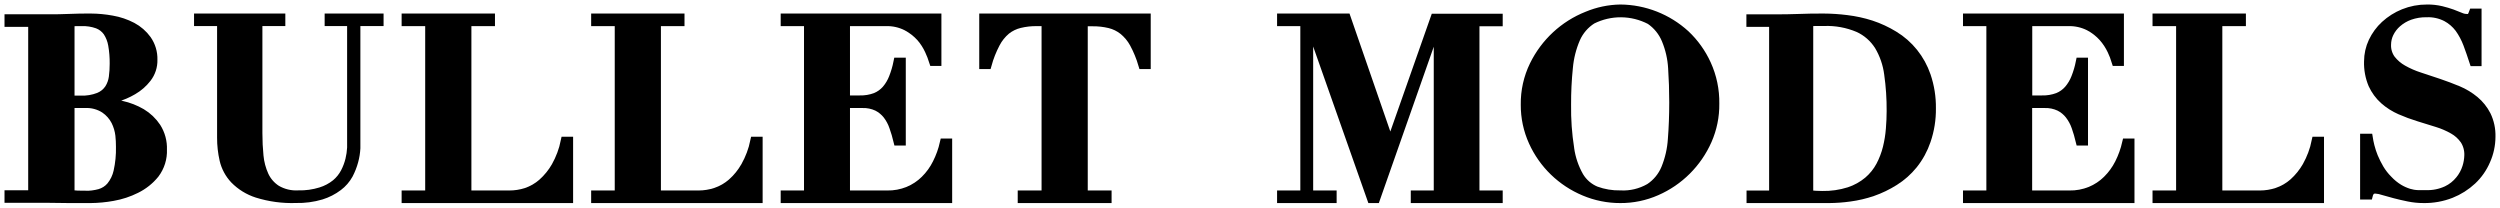 <?xml version="1.0" encoding="UTF-8"?>
<svg width="277px" height="23px" viewBox="0 0 277 23" version="1.1" xmlns="http://www.w3.org/2000/svg" xmlns:xlink="http://www.w3.org/1999/xlink">
    <!-- Generator: Sketch 63.1 (92452) - https://sketch.com -->
    <title>logo</title>
    <desc>Created with Sketch.</desc>
    <g id="Symbols" stroke="none" stroke-width="1" fill="none" fill-rule="evenodd">
        <g id="Mobile-Top" transform="translate(-16, -28)" fill="#000000" fill-rule="nonzero" stroke="#000000">
            <g id="logo" transform="translate(17, 29)">
                <path d="M0,1.475 L0,1.082 L4.308,1.082 C5.104,1.082 5.895,1.082 6.704,1.041 C7.513,1 8.274,1 9.07,1 C9.856,1.005 10.641,1.08 11.413,1.223 C12.194,1.357 12.948,1.612 13.648,1.979 C14.294,2.324 14.852,2.809 15.277,3.397 C15.733,4.05 15.966,4.827 15.942,5.618 C15.965,6.35 15.73,7.068 15.277,7.651 C14.855,8.197 14.328,8.657 13.725,9.005 C13.132,9.356 12.493,9.628 11.826,9.813 C11.282,9.978 10.725,10.1 10.161,10.177 L10.161,10.306 C10.938,10.368 11.709,10.49 12.467,10.669 C13.246,10.839 13.993,11.13 14.678,11.53 C15.342,11.929 15.907,12.468 16.332,13.107 C16.8,13.848 17.031,14.709 16.997,15.58 C17.036,16.539 16.74,17.484 16.158,18.258 C15.598,18.953 14.888,19.519 14.079,19.916 C13.267,20.324 12.396,20.61 11.497,20.766 C10.688,20.913 9.869,20.992 9.046,21 C8.25,21 7.453,21 6.65,21 C5.847,21 5.068,20.971 4.254,20.971 L0,20.971 L0,20.578 L2.624,20.578 L2.624,1.475 L0,1.475 Z M7.926,10.095 C8.618,10.124 9.308,10.01 9.951,9.761 C10.413,9.575 10.807,9.259 11.083,8.852 C11.335,8.459 11.497,8.017 11.557,7.557 C11.622,7.066 11.654,6.57 11.653,6.075 C11.663,5.37 11.607,4.666 11.485,3.971 C11.398,3.454 11.204,2.959 10.916,2.518 C10.643,2.133 10.259,1.837 9.813,1.668 C9.238,1.463 8.628,1.37 8.016,1.393 C7.806,1.393 7.597,1.393 7.387,1.393 L6.758,1.451 L6.758,10.095 L7.926,10.095 Z M8.411,20.643 C8.966,20.652 9.519,20.583 10.053,20.437 C10.538,20.298 10.97,20.021 11.293,19.64 C11.678,19.163 11.947,18.606 12.078,18.011 C12.279,17.109 12.369,16.186 12.347,15.263 C12.349,14.836 12.327,14.41 12.282,13.986 C12.219,13.438 12.061,12.905 11.814,12.409 C11.536,11.868 11.124,11.403 10.616,11.056 C9.963,10.633 9.188,10.427 8.405,10.47 L6.758,10.47 L6.758,20.555 C7.307,20.613 7.859,20.64 8.411,20.637 L8.411,20.643 Z" id="Shape"></path>
                <path d="M30.115,1 L30.115,1.388 L27.574,1.388 L27.574,13.749 C27.574,14.617 27.614,15.456 27.696,16.272 C27.766,17.028 27.962,17.767 28.276,18.458 C28.572,19.094 29.043,19.634 29.634,20.014 C30.363,20.44 31.203,20.642 32.047,20.593 C32.894,20.615 33.739,20.497 34.548,20.246 C35.157,20.06 35.724,19.759 36.219,19.361 C36.64,19.01 36.988,18.579 37.24,18.094 C37.472,17.648 37.649,17.176 37.768,16.688 C37.873,16.255 37.937,15.814 37.96,15.369 C37.96,14.953 37.96,14.611 37.96,14.334 L37.96,1.388 L35.471,1.388 L35.471,1 L41,1 L41,1.388 L38.43,1.388 L38.43,14.305 C38.43,14.594 38.43,14.97 38.43,15.415 C38.405,15.896 38.329,16.373 38.203,16.838 C38.065,17.354 37.87,17.852 37.623,18.325 C37.336,18.848 36.94,19.303 36.463,19.661 C35.897,20.088 35.261,20.413 34.583,20.622 C33.678,20.891 32.736,21.016 31.792,20.992 C30.334,21.044 28.879,20.848 27.487,20.413 C26.54,20.109 25.681,19.579 24.986,18.869 C24.416,18.264 24.015,17.52 23.826,16.711 C23.642,15.906 23.551,15.084 23.553,14.259 L23.553,1.388 L21,1.388 L21,1 L30.115,1 Z" id="Path"></path>
                <path d="M53.343,1 L53.343,1.395 L50.731,1.395 L50.731,20.605 L55.412,20.605 C56.053,20.608 56.691,20.511 57.302,20.316 C57.961,20.094 58.569,19.745 59.09,19.289 C59.689,18.756 60.197,18.13 60.593,17.437 C61.081,16.567 61.431,15.627 61.63,14.652 L62,14.652 L62,21 L44,21 L44,20.605 L46.611,20.605 L46.611,1.395 L44,1.395 L44,1 L53.343,1 Z" id="Path"></path>
                <path d="M74.343,1 L74.343,1.395 L71.73,1.395 L71.73,20.605 L76.413,20.605 C77.056,20.603 77.695,20.5 78.305,20.298 C78.964,20.076 79.572,19.727 80.094,19.271 C80.695,18.741 81.201,18.115 81.592,17.419 C82.079,16.555 82.429,15.621 82.63,14.652 L83,14.652 L83,21 L65,21 L65,20.605 L67.613,20.605 L67.613,1.395 L65,1.395 L65,1 L74.343,1 Z" id="Path"></path>
                <path d="M102.808,1 L102.808,5.802 L102.442,5.802 C102.31,5.385 102.15,4.977 101.965,4.581 C101.726,4.058 101.414,3.571 101.038,3.136 C100.594,2.639 100.064,2.226 99.475,1.914 C98.755,1.547 97.953,1.368 97.145,1.395 L92.678,1.395 L92.678,10.074 L94.254,10.074 C94.857,10.091 95.458,9.99 96.024,9.779 C96.477,9.593 96.881,9.304 97.204,8.935 C97.538,8.542 97.804,8.095 97.988,7.614 C98.208,7.056 98.378,6.479 98.496,5.891 L98.861,5.891 L98.861,14.622 L98.496,14.622 C98.368,14.092 98.212,13.568 98.029,13.053 C97.867,12.57 97.626,12.118 97.316,11.714 C97.017,11.334 96.638,11.024 96.206,10.805 C95.692,10.566 95.128,10.45 94.56,10.469 L92.678,10.469 L92.678,20.605 L97.286,20.605 C98.094,20.622 98.898,20.474 99.646,20.168 C100.333,19.885 100.959,19.47 101.487,18.947 C102.03,18.412 102.481,17.789 102.82,17.106 C103.183,16.389 103.457,15.63 103.634,14.847 L104,14.847 L104,21 L86,21 L86,20.605 L88.584,20.605 L88.584,1.395 L86,1.395 L86,1 L102.808,1 Z" id="Path"></path>
                <path d="M113.873,1.395 C113.236,1.387 112.599,1.458 111.98,1.608 C111.433,1.74 110.923,1.988 110.484,2.333 C109.998,2.741 109.599,3.238 109.309,3.796 C108.913,4.549 108.599,5.34 108.374,6.156 L108,6.156 L108,1 L126,1 L126,6.156 L125.626,6.156 C125.386,5.339 125.061,4.548 124.655,3.796 C124.354,3.242 123.944,2.751 123.449,2.351 C123.01,2.007 122.5,1.759 121.954,1.625 C121.334,1.476 120.698,1.405 120.06,1.413 L119.023,1.413 L119.023,20.605 L121.664,20.605 L121.664,21 L112.263,21 L112.263,20.605 L114.905,20.605 L114.905,1.395 L113.873,1.395 Z" id="Path"></path>
                <polygon id="Path" points="148.169 1 153.015 15.006 153.074 15.006 157.996 1.018 165 1.018 165 1.413 162.424 1.413 162.424 20.605 165 20.605 165 21 155.814 21 155.814 20.605 158.36 20.605 158.36 1.395 158.308 1.395 151.421 21 150.968 21 144.058 1.395 143.999 1.395 143.999 20.605 146.599 20.605 146.599 21 141 21 141 20.605 143.576 20.605 143.576 1.395 141 1.395 141 1"></polygon>
                <path d="M168.974,6.234 C170.195,3.736 172.298,1.786 174.871,0.766 C176.032,0.281 177.275,0.021 178.532,0 C181.195,0.021 183.757,1.027 185.732,2.826 C186.724,3.759 187.525,4.879 188.09,6.121 C188.714,7.489 189.024,8.98 188.999,10.485 C189.018,11.883 188.736,13.268 188.173,14.546 C187.059,17.066 185.045,19.073 182.53,20.169 C181.27,20.724 179.908,21.007 178.532,21 C177.164,21.004 175.808,20.731 174.546,20.198 C173.302,19.678 172.164,18.929 171.191,17.99 C170.22,17.05 169.433,15.934 168.874,14.7 C168.289,13.413 167.991,12.013 168.001,10.598 C167.979,9.086 168.312,7.591 168.974,6.234 Z M172.919,15.466 C173.071,16.551 173.427,17.597 173.968,18.548 C174.398,19.267 175.048,19.827 175.82,20.145 C176.689,20.462 177.608,20.615 178.532,20.596 C179.669,20.659 180.799,20.388 181.787,19.818 C182.577,19.296 183.194,18.548 183.556,17.669 C183.979,16.635 184.23,15.538 184.299,14.421 C184.399,13.169 184.452,11.803 184.452,10.337 C184.452,9.019 184.411,7.76 184.329,6.561 C184.269,5.472 184.026,4.402 183.609,3.396 C183.244,2.511 182.629,1.753 181.84,1.217 C179.825,0.168 177.433,0.148 175.401,1.164 C174.603,1.667 173.973,2.399 173.591,3.265 C173.149,4.289 172.874,5.377 172.777,6.489 C172.637,7.85 172.57,9.218 172.577,10.586 C172.552,12.214 172.667,13.84 172.919,15.448 L172.919,15.466 Z" id="Shape"></path>
                <path d="M193,1.475 L193,1.088 L195.501,1.088 C196.42,1.088 197.345,1.088 198.27,1.047 C199.194,1.006 200.119,1 201.044,1 C201.907,1.004 202.769,1.061 203.625,1.17 C204.537,1.279 205.437,1.475 206.314,1.757 C207.197,2.048 208.046,2.442 208.843,2.93 C210.514,3.938 211.784,5.521 212.428,7.399 C212.822,8.558 213.016,9.778 212.999,11.006 C213.014,12.222 212.821,13.431 212.428,14.578 C212.1,15.542 211.61,16.44 210.978,17.229 C210.389,17.956 209.687,18.578 208.9,19.07 C208.134,19.554 207.319,19.947 206.468,20.243 C205.654,20.519 204.817,20.716 203.967,20.83 C203.21,20.937 202.448,20.994 201.684,21 C200.65,21 199.623,21 198.601,21 C197.579,21 196.545,21 195.518,21 L193.017,21 L193.017,20.613 L195.518,20.613 L195.518,1.475 L193,1.475 Z M200.879,20.66 C201.901,20.682 202.921,20.536 203.899,20.226 C204.666,19.974 205.381,19.576 206.005,19.053 C206.555,18.584 207.014,18.013 207.358,17.37 C207.691,16.739 207.946,16.07 208.118,15.375 C208.288,14.689 208.401,13.988 208.455,13.282 C208.512,12.586 208.54,11.929 208.54,11.311 C208.551,9.937 208.459,8.565 208.266,7.205 C208.125,6.098 207.759,5.033 207.193,4.079 C206.638,3.198 205.844,2.502 204.909,2.079 C203.699,1.568 202.397,1.33 201.09,1.381 C200.709,1.381 200.384,1.381 200.114,1.381 C199.876,1.383 199.639,1.404 199.406,1.446 L199.406,20.578 C199.965,20.63 200.445,20.66 200.879,20.66 L200.879,20.66 Z" id="Shape"></path>
                <path d="M233.83,1 L233.83,5.802 L233.463,5.802 C233.335,5.384 233.177,4.976 232.99,4.581 C232.743,4.058 232.425,3.572 232.044,3.136 C231.602,2.638 231.074,2.224 230.484,1.914 C229.762,1.548 228.958,1.37 228.149,1.395 L223.674,1.395 L223.674,10.074 L225.246,10.074 C225.851,10.091 226.453,9.991 227.02,9.779 C227.475,9.595 227.88,9.305 228.202,8.935 C228.537,8.542 228.803,8.095 228.988,7.614 C229.209,7.056 229.379,6.479 229.497,5.891 L229.851,5.891 L229.851,14.622 L229.485,14.622 C229.358,14.092 229.205,13.568 229.024,13.053 C228.857,12.571 228.613,12.119 228.302,11.714 C228.004,11.332 227.625,11.022 227.191,10.805 C226.678,10.565 226.115,10.45 225.548,10.469 L223.662,10.469 L223.662,20.605 L228.273,20.605 C229.083,20.622 229.887,20.473 230.637,20.168 C231.324,19.883 231.948,19.469 232.476,18.947 C233.02,18.41 233.474,17.788 233.818,17.106 C234.179,16.388 234.453,15.63 234.633,14.847 L235,14.847 L235,21 L217,21 L217,20.605 L219.589,20.605 L219.589,1.395 L217,1.395 L217,1 L233.83,1 Z" id="Path"></path>
                <path d="M247.346,1 L247.346,1.395 L244.734,1.395 L244.734,20.605 L249.416,20.605 C250.058,20.603 250.697,20.5 251.306,20.298 C251.965,20.076 252.573,19.727 253.095,19.271 C253.694,18.738 254.202,18.113 254.598,17.419 C255.083,16.554 255.431,15.621 255.63,14.652 L256,14.652 L256,21 L238,21 L238,20.605 L240.612,20.605 L240.612,1.395 L238,1.395 L238,1 L247.346,1 Z" id="Path"></path>
                <path d="M261.408,14.315 C261.442,14.54 261.51,14.837 261.595,15.206 C261.698,15.611 261.828,16.008 261.985,16.394 C262.173,16.843 262.391,17.278 262.636,17.695 C262.905,18.146 263.226,18.559 263.593,18.925 C263.95,19.307 264.354,19.637 264.794,19.906 C265.143,20.114 265.513,20.279 265.898,20.399 C266.222,20.498 266.557,20.554 266.895,20.565 L267.772,20.565 C268.578,20.597 269.379,20.437 270.117,20.096 C270.674,19.832 271.167,19.44 271.561,18.949 C271.901,18.533 272.161,18.05 272.325,17.529 C272.46,17.105 272.534,16.663 272.546,16.216 C272.57,15.601 272.403,14.994 272.07,14.487 C271.738,14.018 271.31,13.632 270.819,13.358 C270.254,13.036 269.658,12.779 269.041,12.591 L266.991,11.956 C266.294,11.743 265.61,11.489 264.941,11.195 C264.297,10.914 263.697,10.531 263.163,10.06 C262.635,9.588 262.207,9.005 261.906,8.349 C261.57,7.549 261.409,6.68 261.436,5.806 C261.438,5.05 261.604,4.304 261.923,3.625 C262.253,2.929 262.708,2.308 263.265,1.795 C263.874,1.238 264.572,0.798 265.326,0.494 C266.148,0.163 267.022,-0.004 267.903,0.001 C268.438,-0.008 268.972,0.05 269.494,0.173 C269.941,0.286 270.337,0.399 270.677,0.524 C271.017,0.648 271.317,0.767 271.583,0.88 C271.808,0.985 272.051,1.041 272.297,1.047 C272.472,1.068 272.648,1.024 272.795,0.922 C272.904,0.781 272.99,0.622 273.05,0.452 L273.457,0.452 L273.457,5.83 L273.106,5.83 C272.891,5.17 272.665,4.517 272.421,3.863 C272.187,3.242 271.875,2.656 271.493,2.122 C271.105,1.609 270.616,1.189 270.06,0.892 C269.382,0.547 268.633,0.382 267.88,0.411 C267.233,0.398 266.59,0.502 265.977,0.72 C265.472,0.903 265.002,1.181 264.59,1.54 C264.231,1.853 263.936,2.239 263.724,2.675 C263.533,3.069 263.433,3.504 263.429,3.946 C263.407,4.537 263.584,5.118 263.928,5.586 C264.289,6.045 264.734,6.424 265.236,6.703 C265.824,7.036 266.442,7.307 267.082,7.511 C267.772,7.737 268.486,7.969 269.211,8.218 C269.935,8.468 270.649,8.729 271.34,9.02 C272.003,9.297 272.625,9.673 273.186,10.137 C273.724,10.585 274.169,11.143 274.494,11.777 C274.849,12.513 275.022,13.33 274.998,14.154 C274.994,15.064 274.801,15.963 274.431,16.786 C274.074,17.617 273.555,18.359 272.908,18.967 C272.219,19.607 271.425,20.111 270.564,20.452 C269.595,20.83 268.568,21.015 267.535,20.999 C266.978,21 266.422,20.945 265.875,20.833 C265.309,20.72 264.811,20.601 264.335,20.476 C263.86,20.351 263.441,20.238 263.072,20.126 C262.805,20.032 262.527,19.974 262.246,19.953 C262.058,19.935 261.869,19.981 261.708,20.084 C261.565,20.226 261.463,20.407 261.413,20.607 L261,20.607 L261,14.315 L261.408,14.315 Z" id="Path"></path>
            </g>
        </g>
    </g>
</svg>
